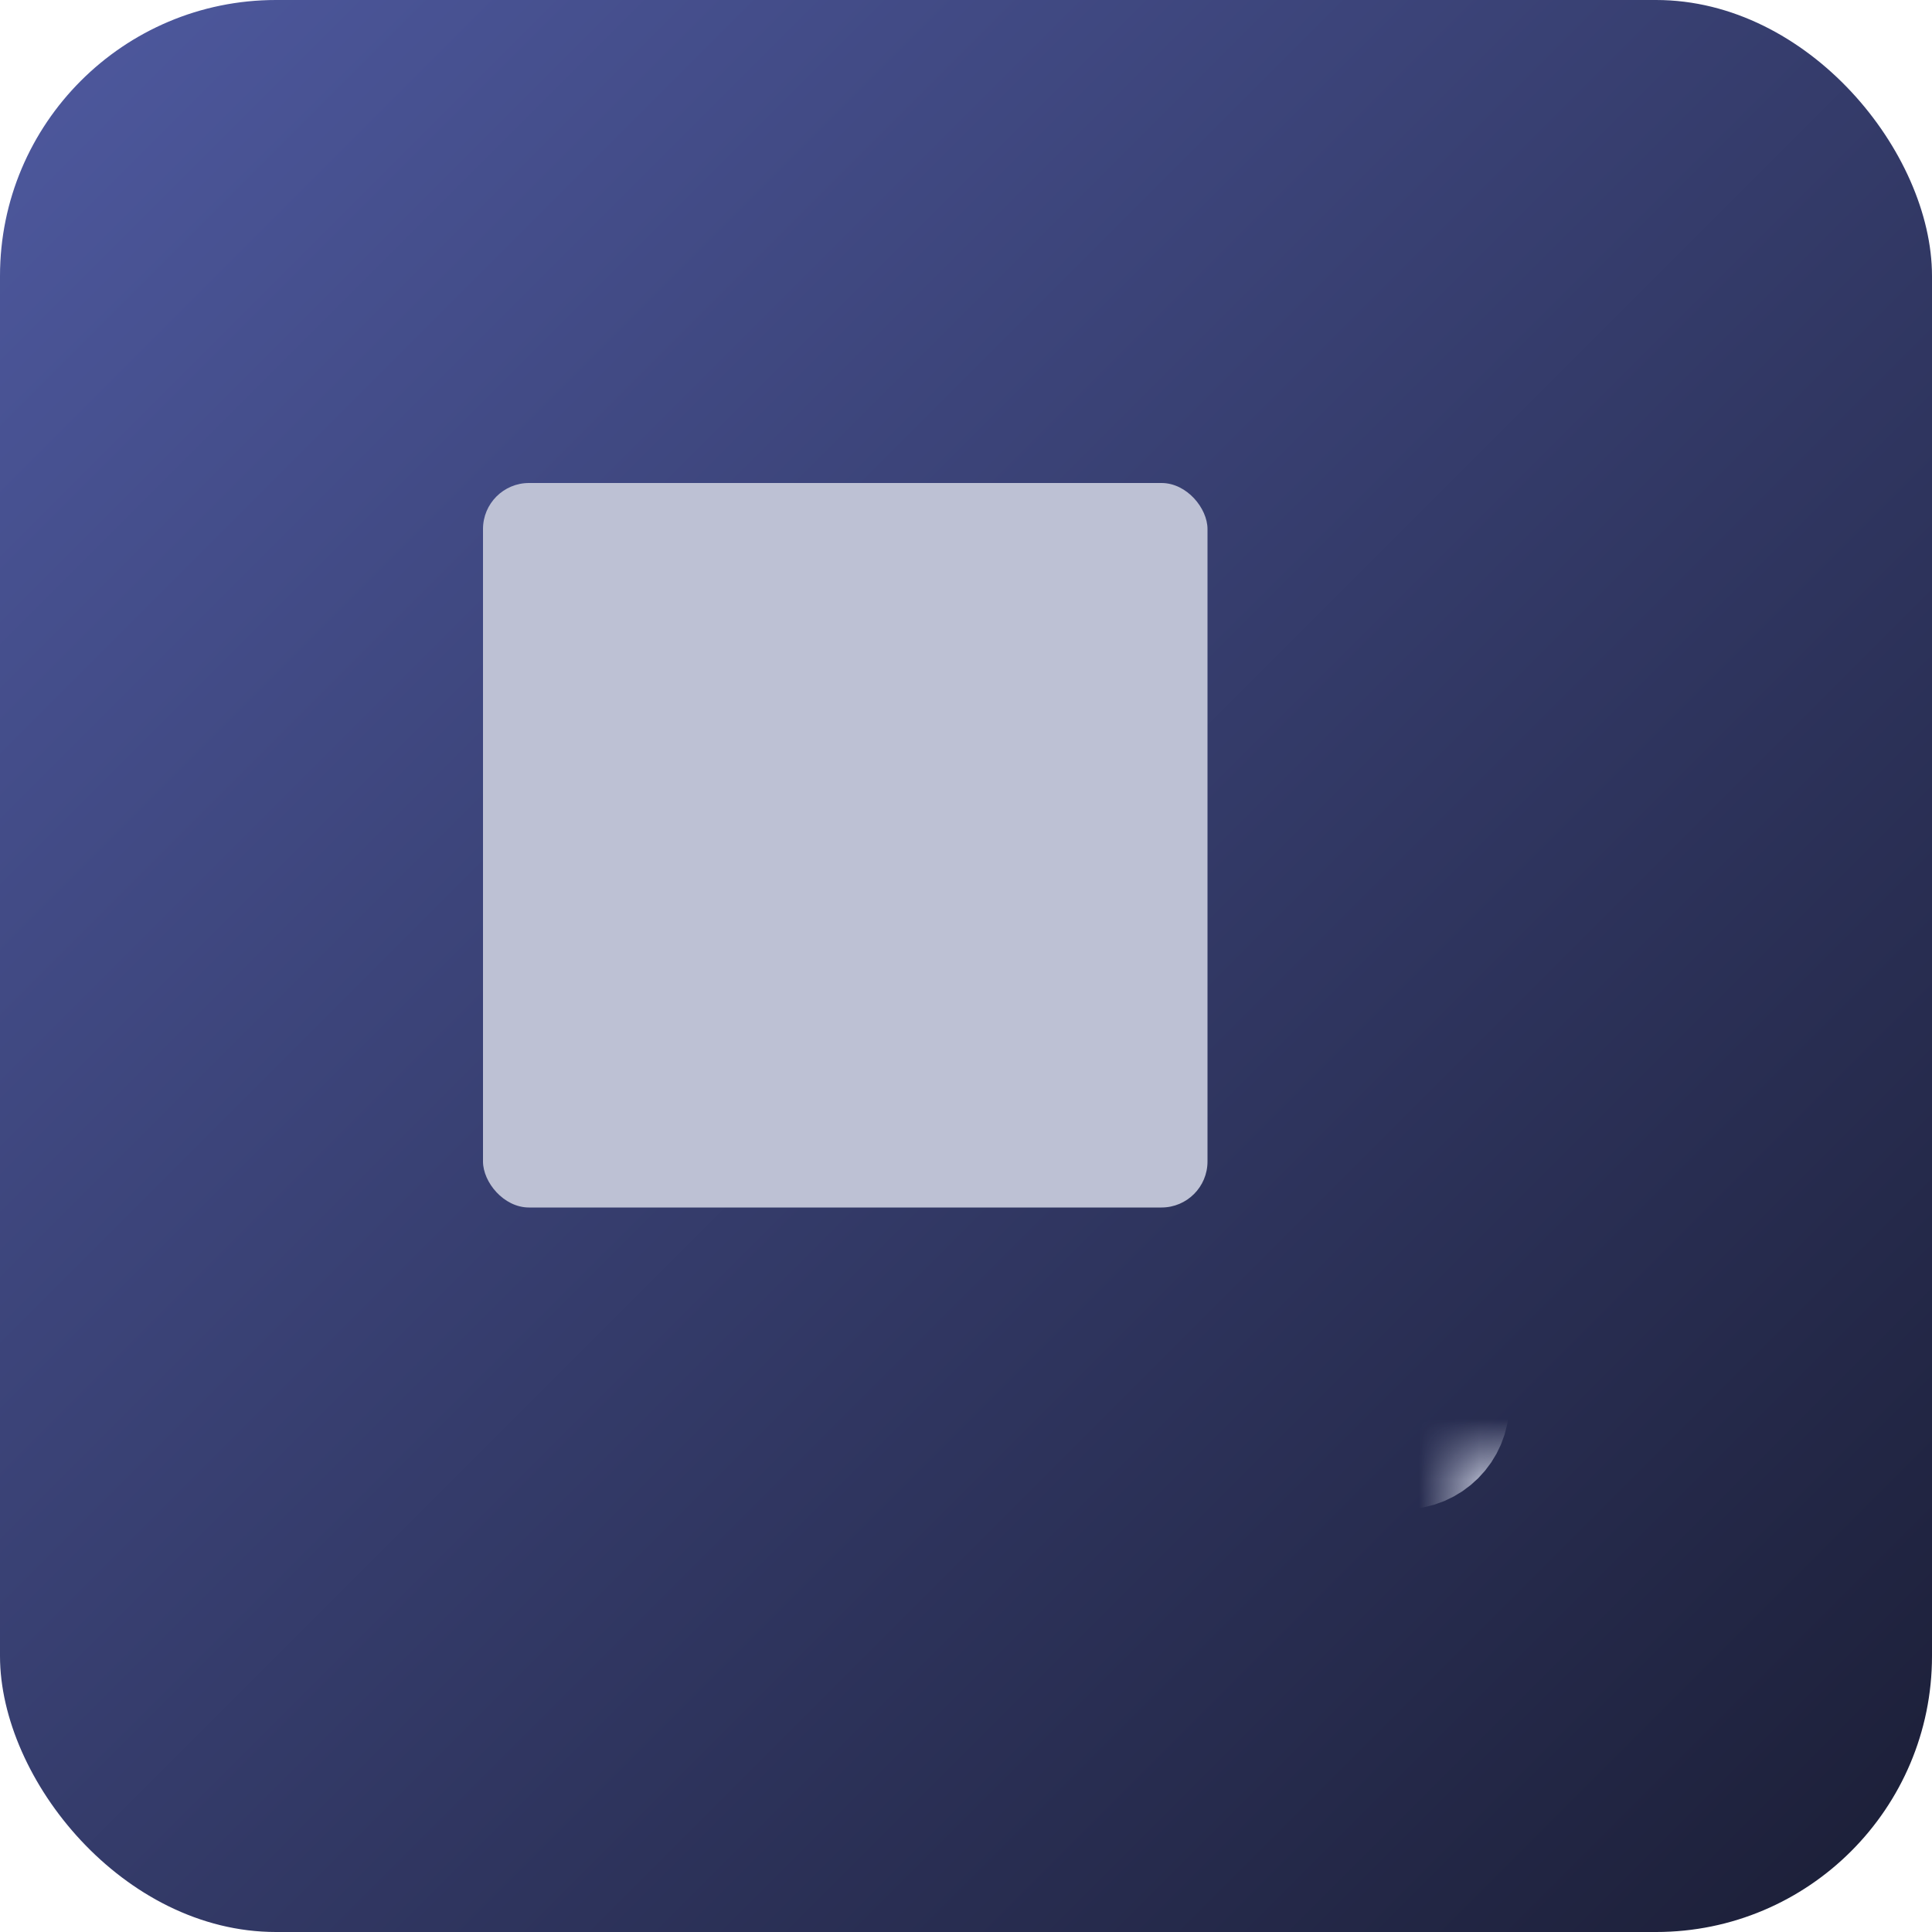 <svg width="32" height="32" viewBox="0 0 32 32" fill="none" xmlns="http://www.w3.org/2000/svg">
  <rect width="32" height="32" rx="4.571" fill="url(#paint0_linear_77_3967)"/>
  <mask id="path-2-inside-1_77_3967" fill="white">
    <rect x="12" y="12" width="12" height="12" rx="0.762"/>
  </mask>
  <rect x="12" y="12" width="12" height="12" rx="0.762" stroke="#BDC1D4" stroke-width="2" mask="url(#path-2-inside-1_77_3967)"/>
  <rect x="8" y="8" width="12" height="12" rx="0.762" fill="#BDC1D4"/>
  <defs>
    <linearGradient id="paint0_linear_77_3967" x1="0" y1="0" x2="32" y2="32" gradientUnits="userSpaceOnUse">
      <stop stop-color="#4E599F"/>
      <stop offset="1" stop-color="#1B1E36"/>
    </linearGradient>
  </defs>
</svg>